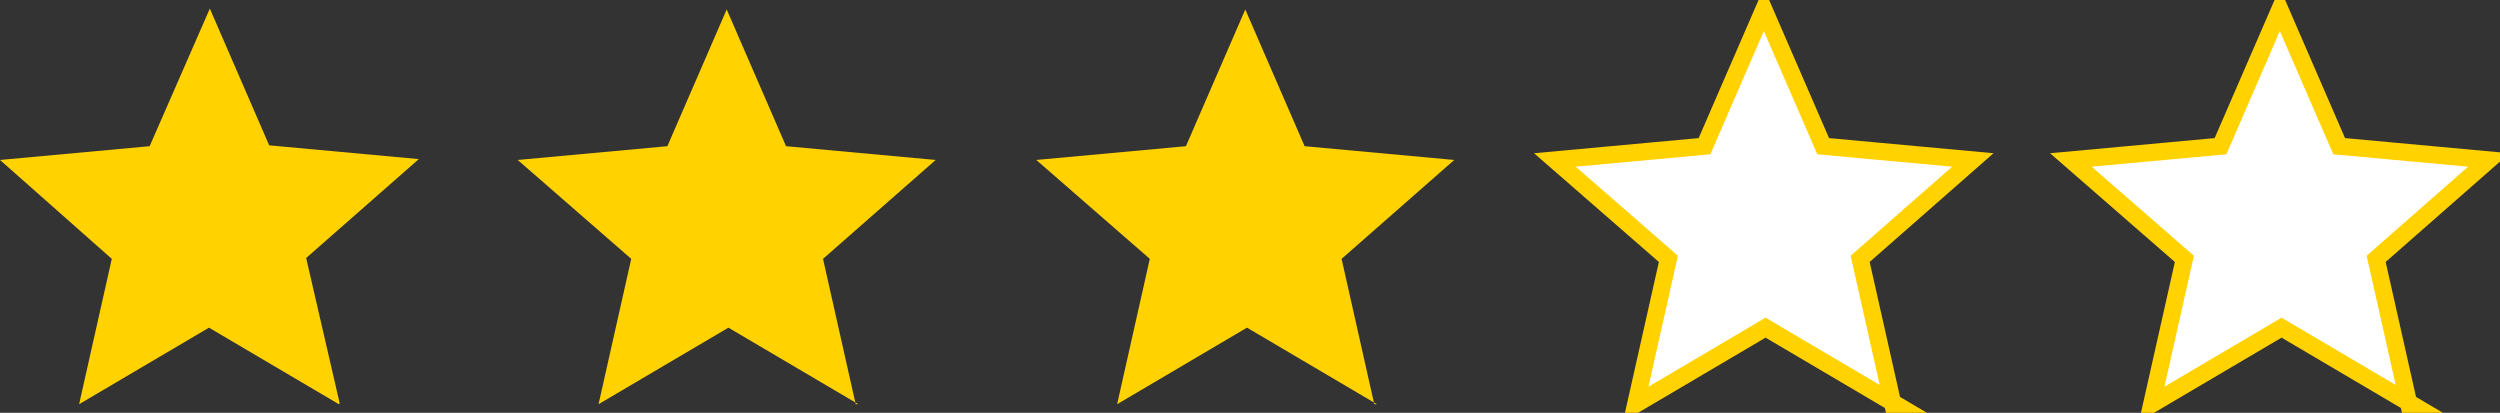 <?xml version="1.0" encoding="UTF-8"?>
<svg id="_レイヤー_1" data-name="レイヤー_1" xmlns="http://www.w3.org/2000/svg" version="1.1" viewBox="0 0 290.7 48">
  <rect x="0" y="0" width="290.7" height="48" fill="#333333" stroke="none"/>
  <!-- Generator: Adobe Illustrator 29.5.1, SVG Export Plug-In . SVG Version: 2.1.0 Build 141)  -->
  <defs>
    <style>
      .st0 {
        fill: #ffd200;
      }

      .st0, .st1 {
        fill-rule: evenodd;
      }

      .st1 {
        fill: #fff;
        stroke: #ffd200;
        stroke-miterlimit: 8;
        stroke-width: 2px;
      }
    </style>
  </defs>
  <path class="st1" d="M280.4,47l-15.1-8.9-15.1,8.9,3.8-16.9-13.2-11.5,17.4-1.6,6.9-15.9,6.9,15.9,17.4,1.6-13.1,11.5,3.8,16.9Z"/>
  <path class="st1" d="M220.4,47l-15.1-8.9-15.1,8.9,3.8-16.9-13.2-11.5,17.4-1.6,6.9-15.9,6.9,15.9,17.4,1.6-13.1,11.5,3.8,16.9Z"/>
  <g>
    <path class="st0" d="M160.1,47l-15.1-8.9-15.1,8.9,3.8-16.9-13.2-11.5,17.4-1.6,6.9-15.9,6.9,15.9,17.4,1.6-13.1,11.5,3.8,16.9Z"/>
    <path class="st0" d="M99.8,47l-15.1-8.9-15.1,8.9,3.8-16.9-13.2-11.5,17.4-1.6,6.9-15.9,6.9,15.9,17.4,1.6-13.1,11.5,3.8,16.9Z"/>
    <path class="st0" d="M39.4,47l-15.1-8.9-15.1,8.9,3.8-16.9L0,18.6l17.4-1.6L24.4,1l6.9,15.9,17.4,1.6-13.1,11.5,3.9,16.9Z"/>
  </g>
</svg>